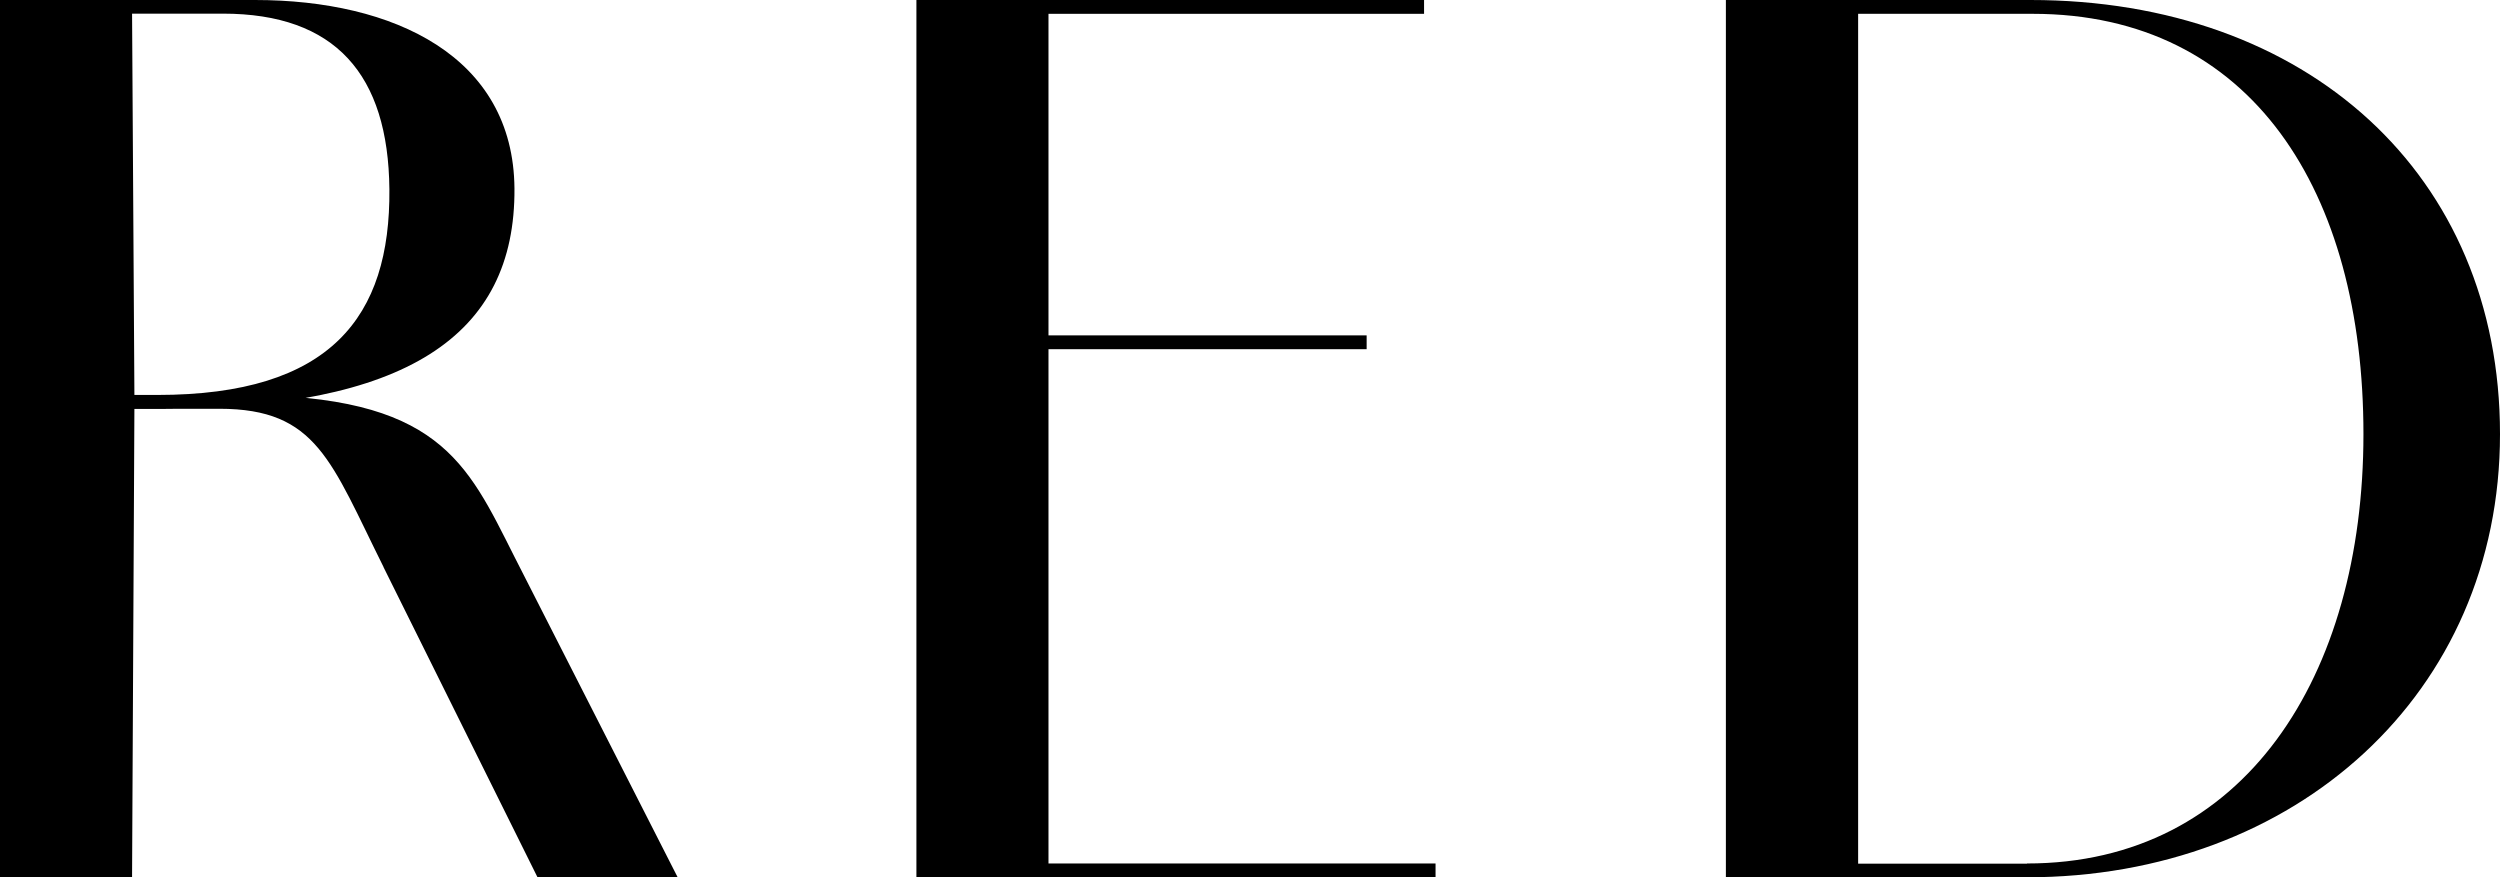 <?xml version="1.0" encoding="UTF-8"?>
<svg id="_レイヤー_2" data-name="レイヤー 2" xmlns="http://www.w3.org/2000/svg" viewBox="0 0 139.32 48.89">
  <g id="text">
    <g>
      <path d="M0,0h14.21c7.74,0,14.4,3.14,14.46,10.5.06,8.25-6.08,12.29-19.71,12.29h-1.47l-.13,26.11H0V0ZM8.77,22.01c9.66,0,12.99-4.35,12.93-11.46-.06-6.4-3.01-9.79-9.28-9.79h-5.06l.13,21.25h1.28ZM21.38,31.61c-2.94-5.89-3.71-8.83-9.15-8.83h-3.39v-.77h4.54c11.07,0,12.61,3.71,15.29,9.02l9.09,17.85h-7.81l-8.58-17.28Z"/>
      <path d="M51.07,0h7.36v48.89h-7.36V0ZM54.85,0h24.51v.77h-24.51v-.77ZM54.85,18.69h21.31v.77h-21.31v-.77ZM54.85,48.12h25.15v.77h-25.15v-.77Z"/>
      <path d="M96.19,0h16.96c15.42,0,26.17,9.73,26.17,24.19s-11.39,24.7-26.37,24.7h-16.77V0ZM112.96,48.12c12.1,0,18.75-10.43,18.75-23.93S125.5.77,113.28.77h-9.73v47.36h9.41Z"/>
    </g>
  </g>
</svg>